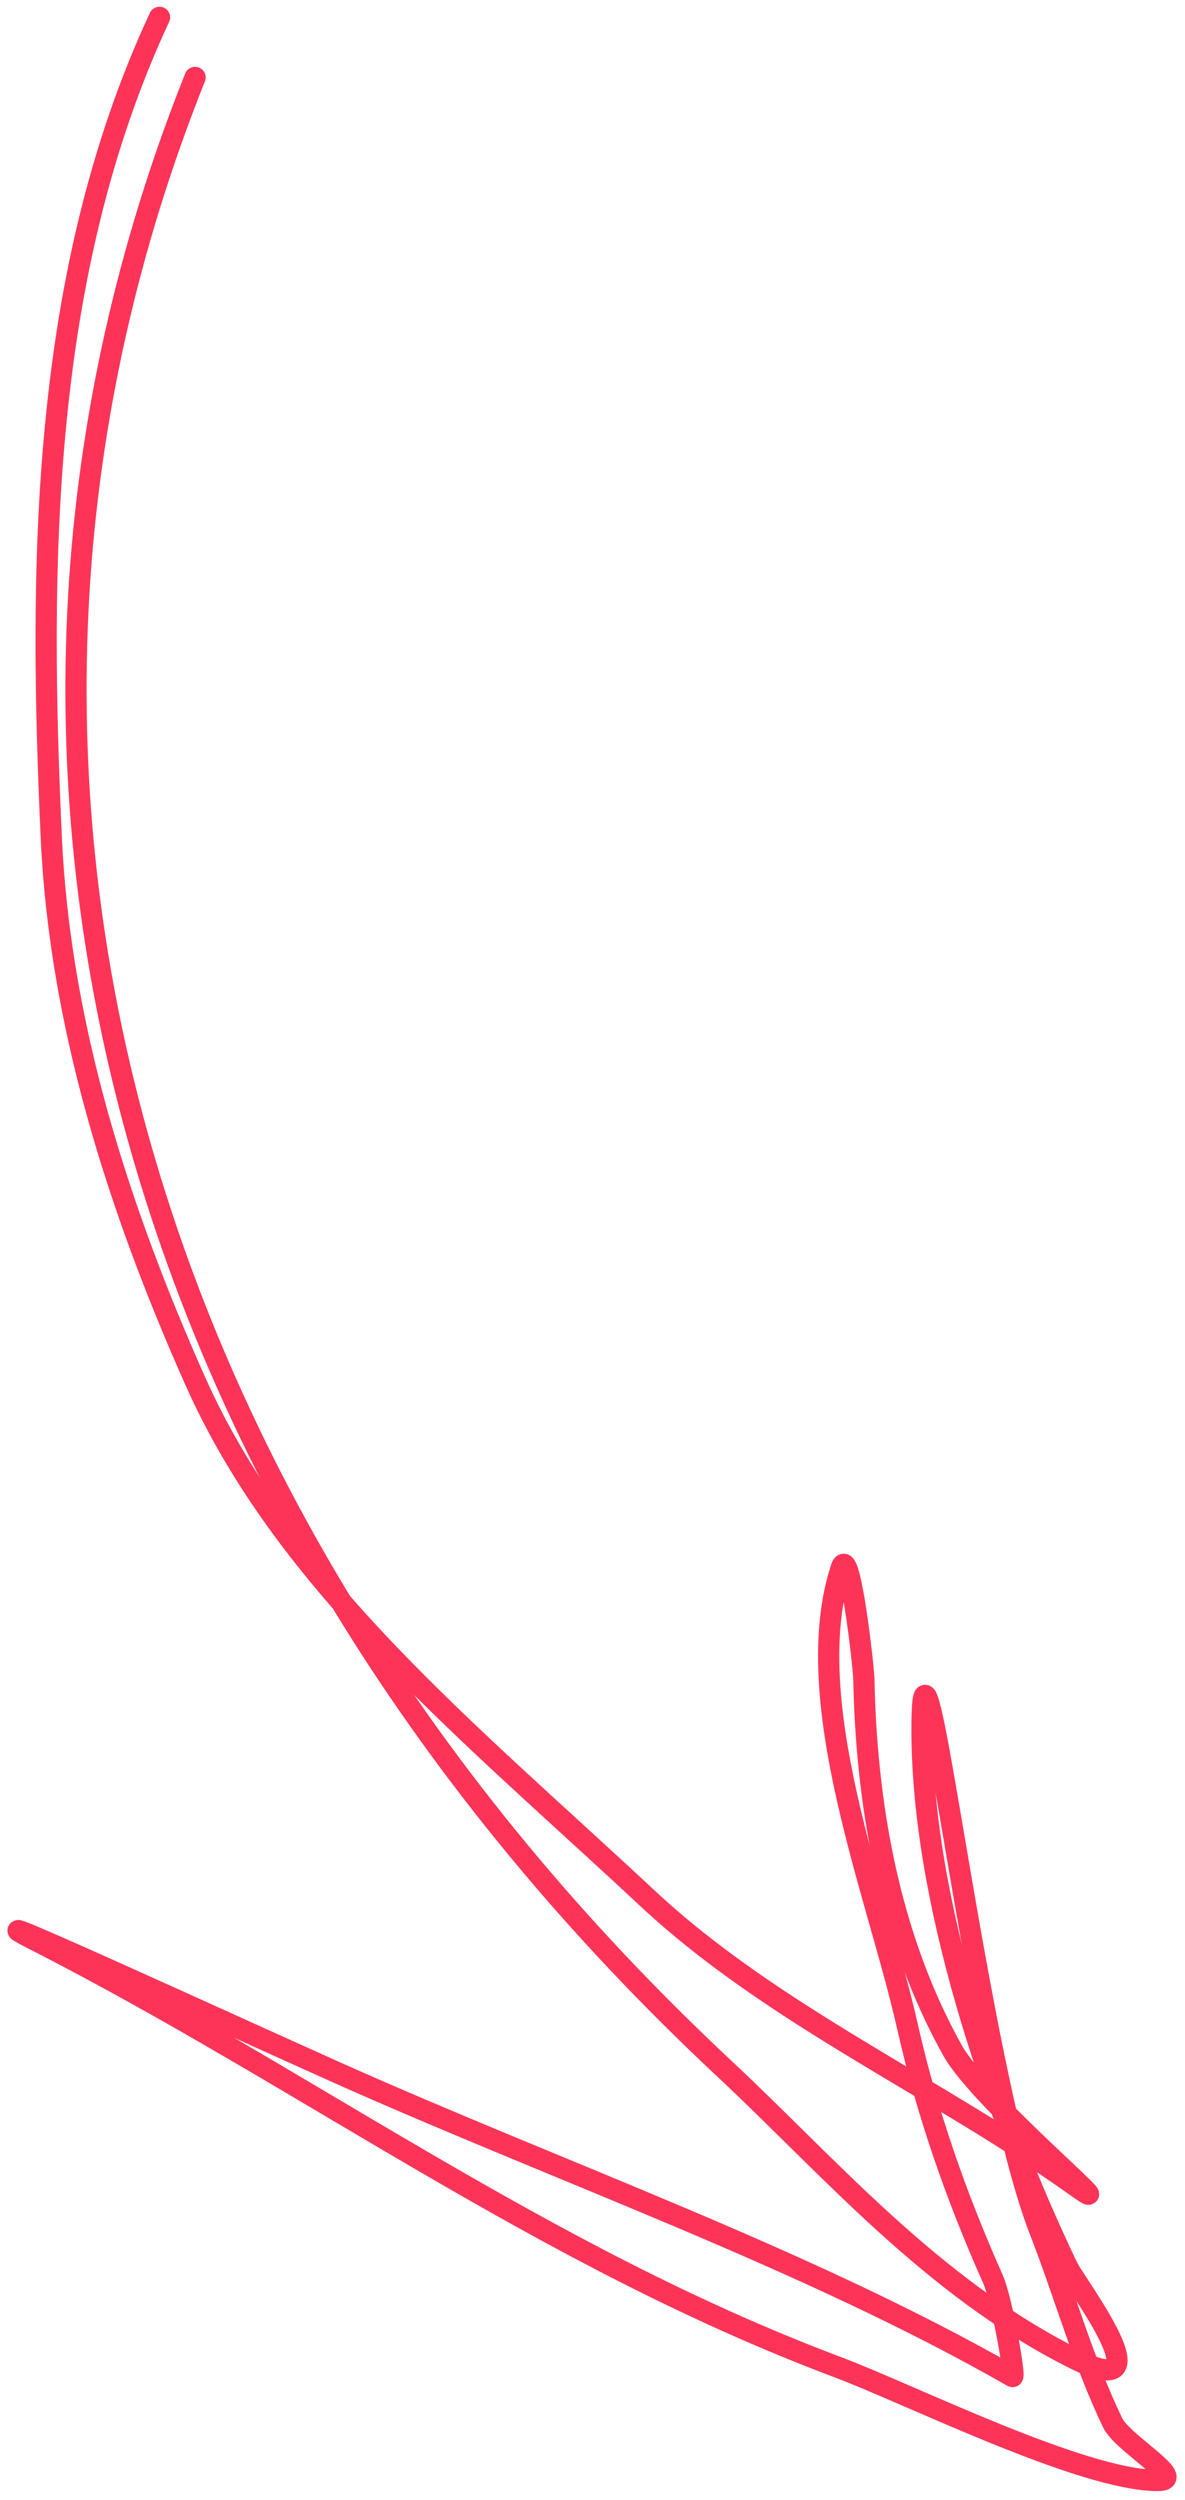 <?xml version="1.0" encoding="UTF-8"?> <svg xmlns="http://www.w3.org/2000/svg" width="64" height="135" viewBox="0 0 64 135" fill="none"> <path d="M8.616 0.936C2.138 14.831 2.104 30.701 2.77 45.228C3.229 55.224 6.305 65.042 10.535 74.548C15.438 85.565 25.293 93.471 34.964 102.495C41.755 108.833 50.665 112.723 58.172 118.091C61.069 120.163 52.975 113.45 51.454 110.73C47.975 104.511 46.785 97.306 46.655 90.643C46.643 90.022 45.887 83.265 45.434 84.654C43.099 91.807 47.408 102.291 49.011 109.42C50.057 114.073 51.639 118.597 53.635 123.082C54.106 124.14 54.868 128.428 54.682 128.322C43.574 121.968 30.255 117.297 18.213 111.915C12.833 109.511 -3.177 102.167 1.985 104.804C16.518 112.226 29.335 121.838 45.259 127.823C49.158 129.288 58.446 133.936 62.534 133.936C64.201 133.936 60.633 131.944 60.091 130.817C58.481 127.469 57.498 123.876 56.165 120.462C52.725 111.647 49.796 84.236 49.796 93.388C49.796 102.548 53.547 113.809 57.648 122.395C58.126 123.396 63.144 129.903 58.084 127.386C50.372 123.55 44.792 116.997 39.152 111.728C6.677 81.392 -4.141 40.908 10.535 4.18" stroke="#FD3458" stroke-width="1.145" stroke-linecap="round"></path> </svg> 